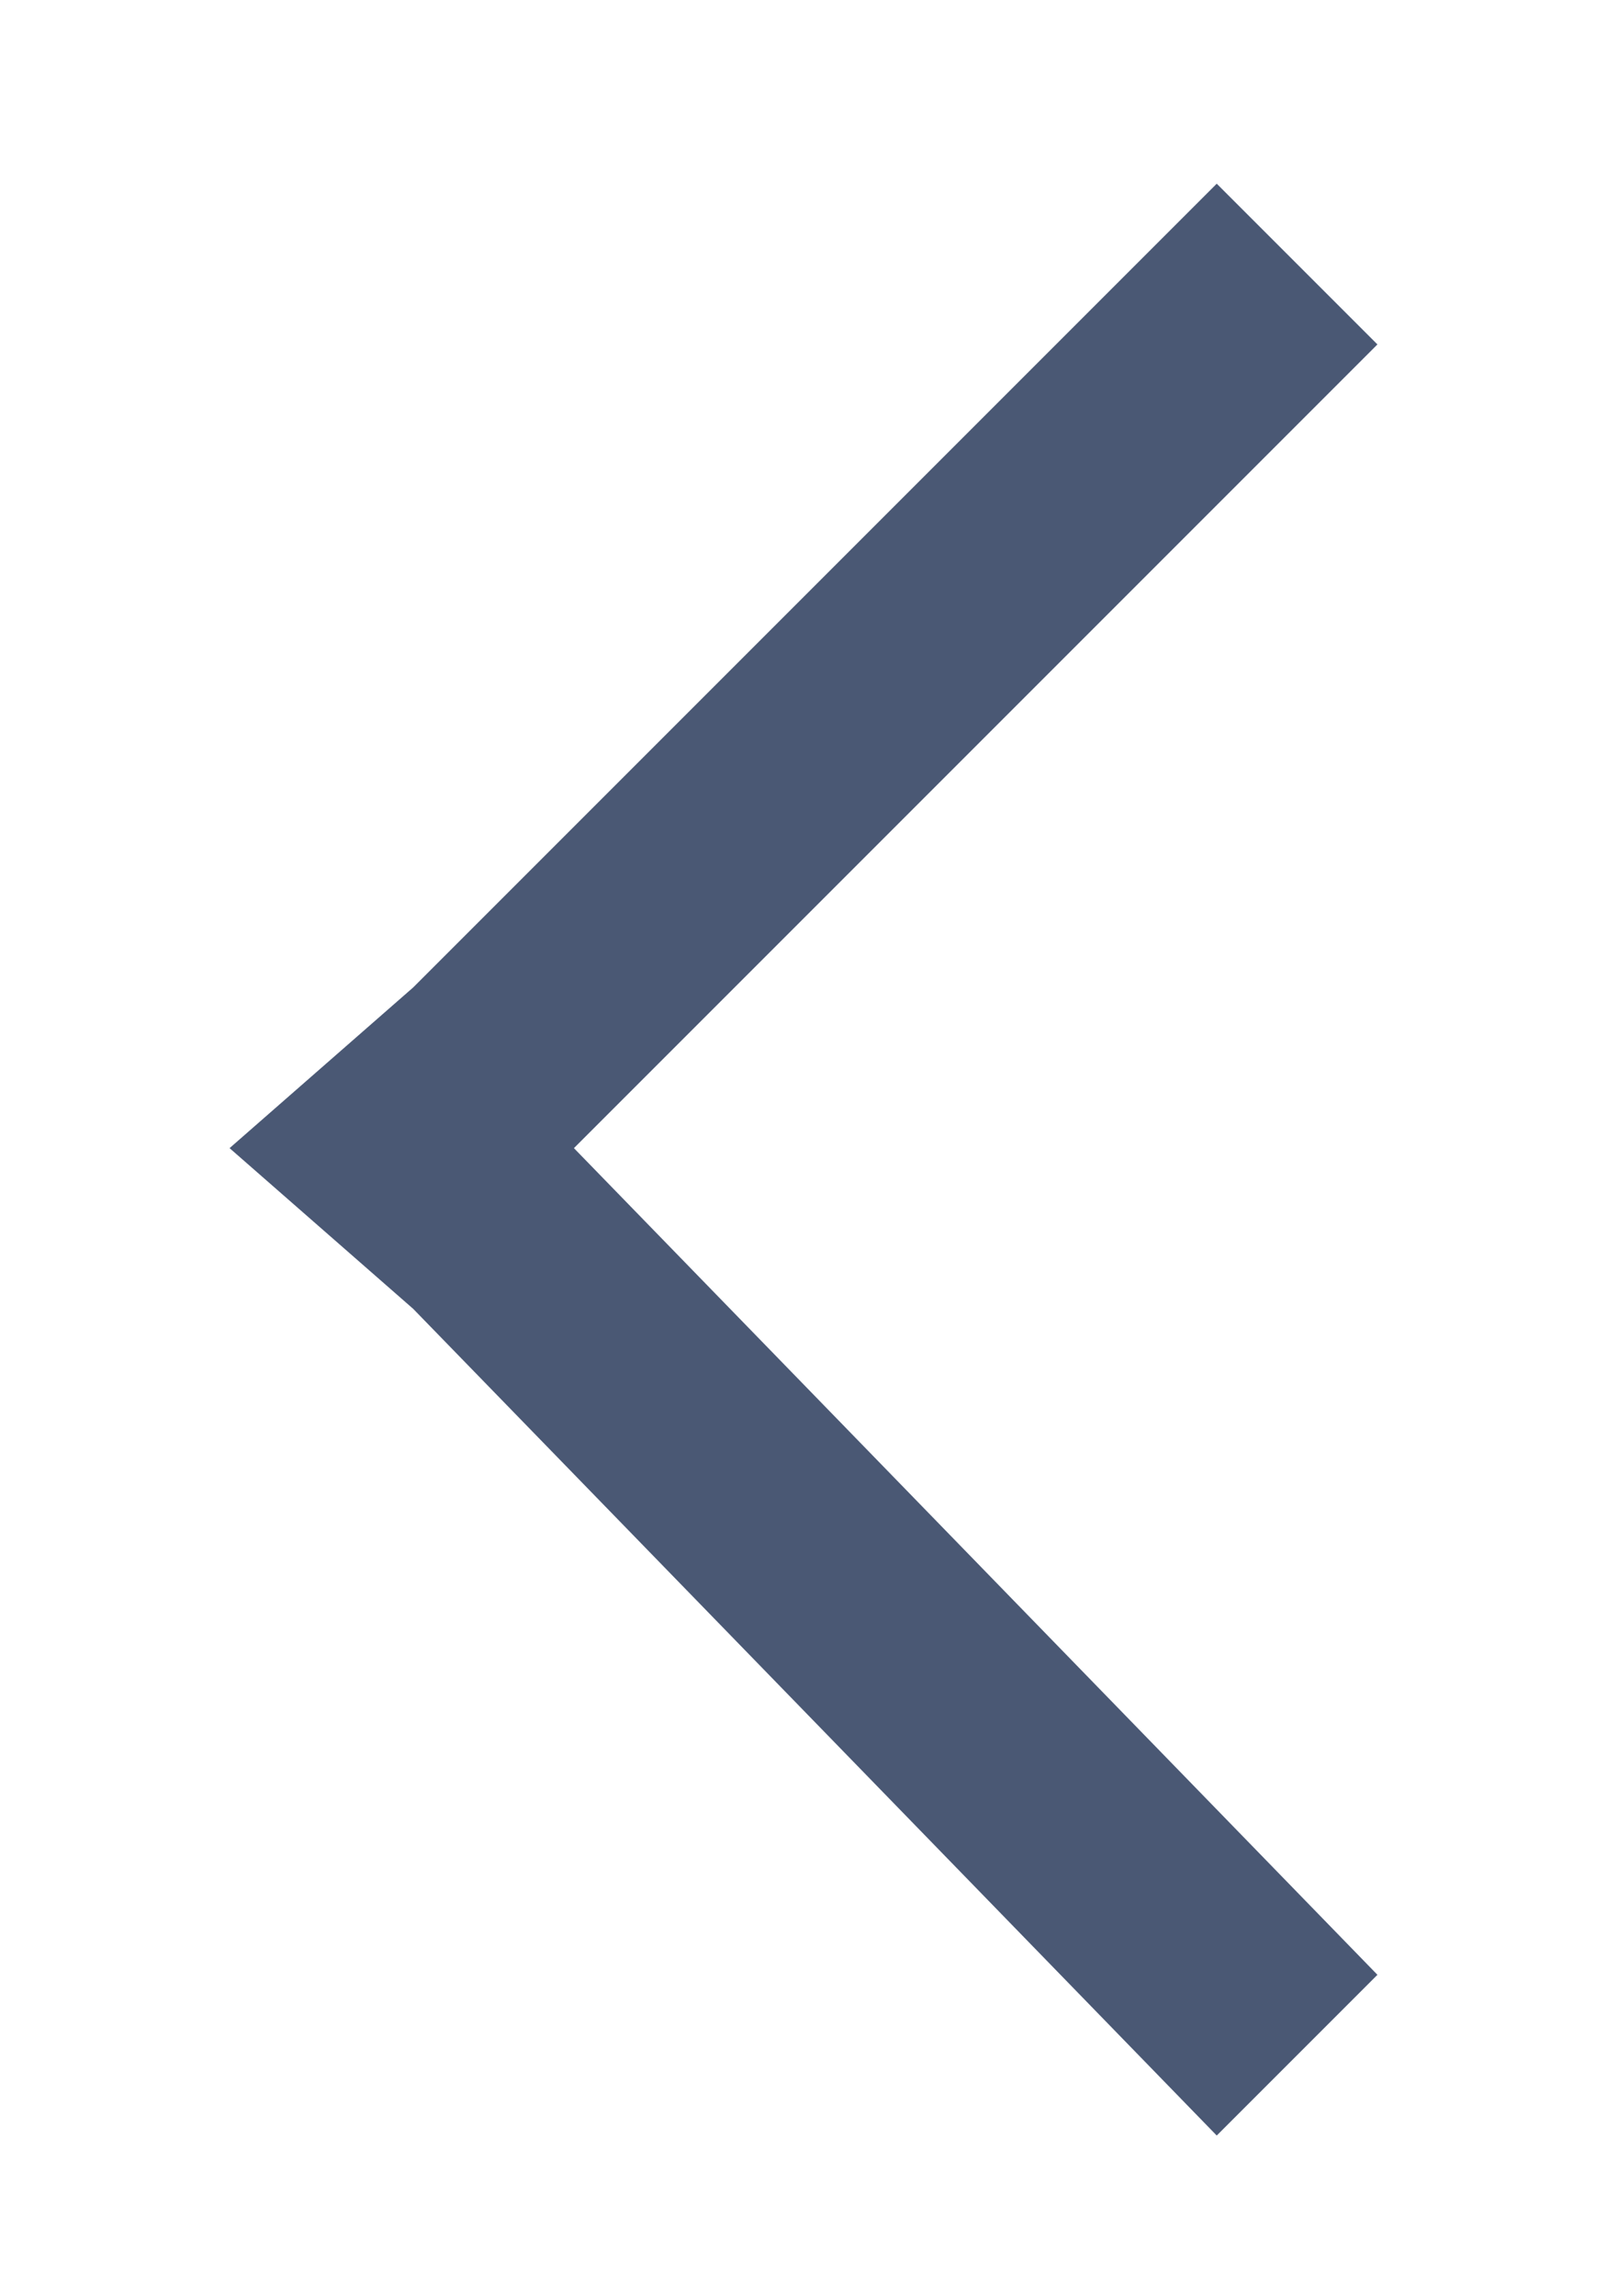 <?xml version="1.0" encoding="utf-8"?>
<!-- Generator: Adobe Illustrator 23.0.1, SVG Export Plug-In . SVG Version: 6.00 Build 0)  -->
<svg version="1.1" id="arrow_right" xmlns="http://www.w3.org/2000/svg" xmlns:xlink="http://www.w3.org/1999/xlink" x="0px"
	 y="0px" viewBox="0 0 7 10" style="enable-background:new 0 0 7 10;" xml:space="preserve">
	 <style type="text/css">
	.st3172{fill:#4A5874;}
</style>
<polygon class="st3172" points="6,1.5 5.3,0.8 1.8,4.3 1,5 1.8,5.7 5.3,9.3 6,8.6 2.5,5 "/>
</svg>

